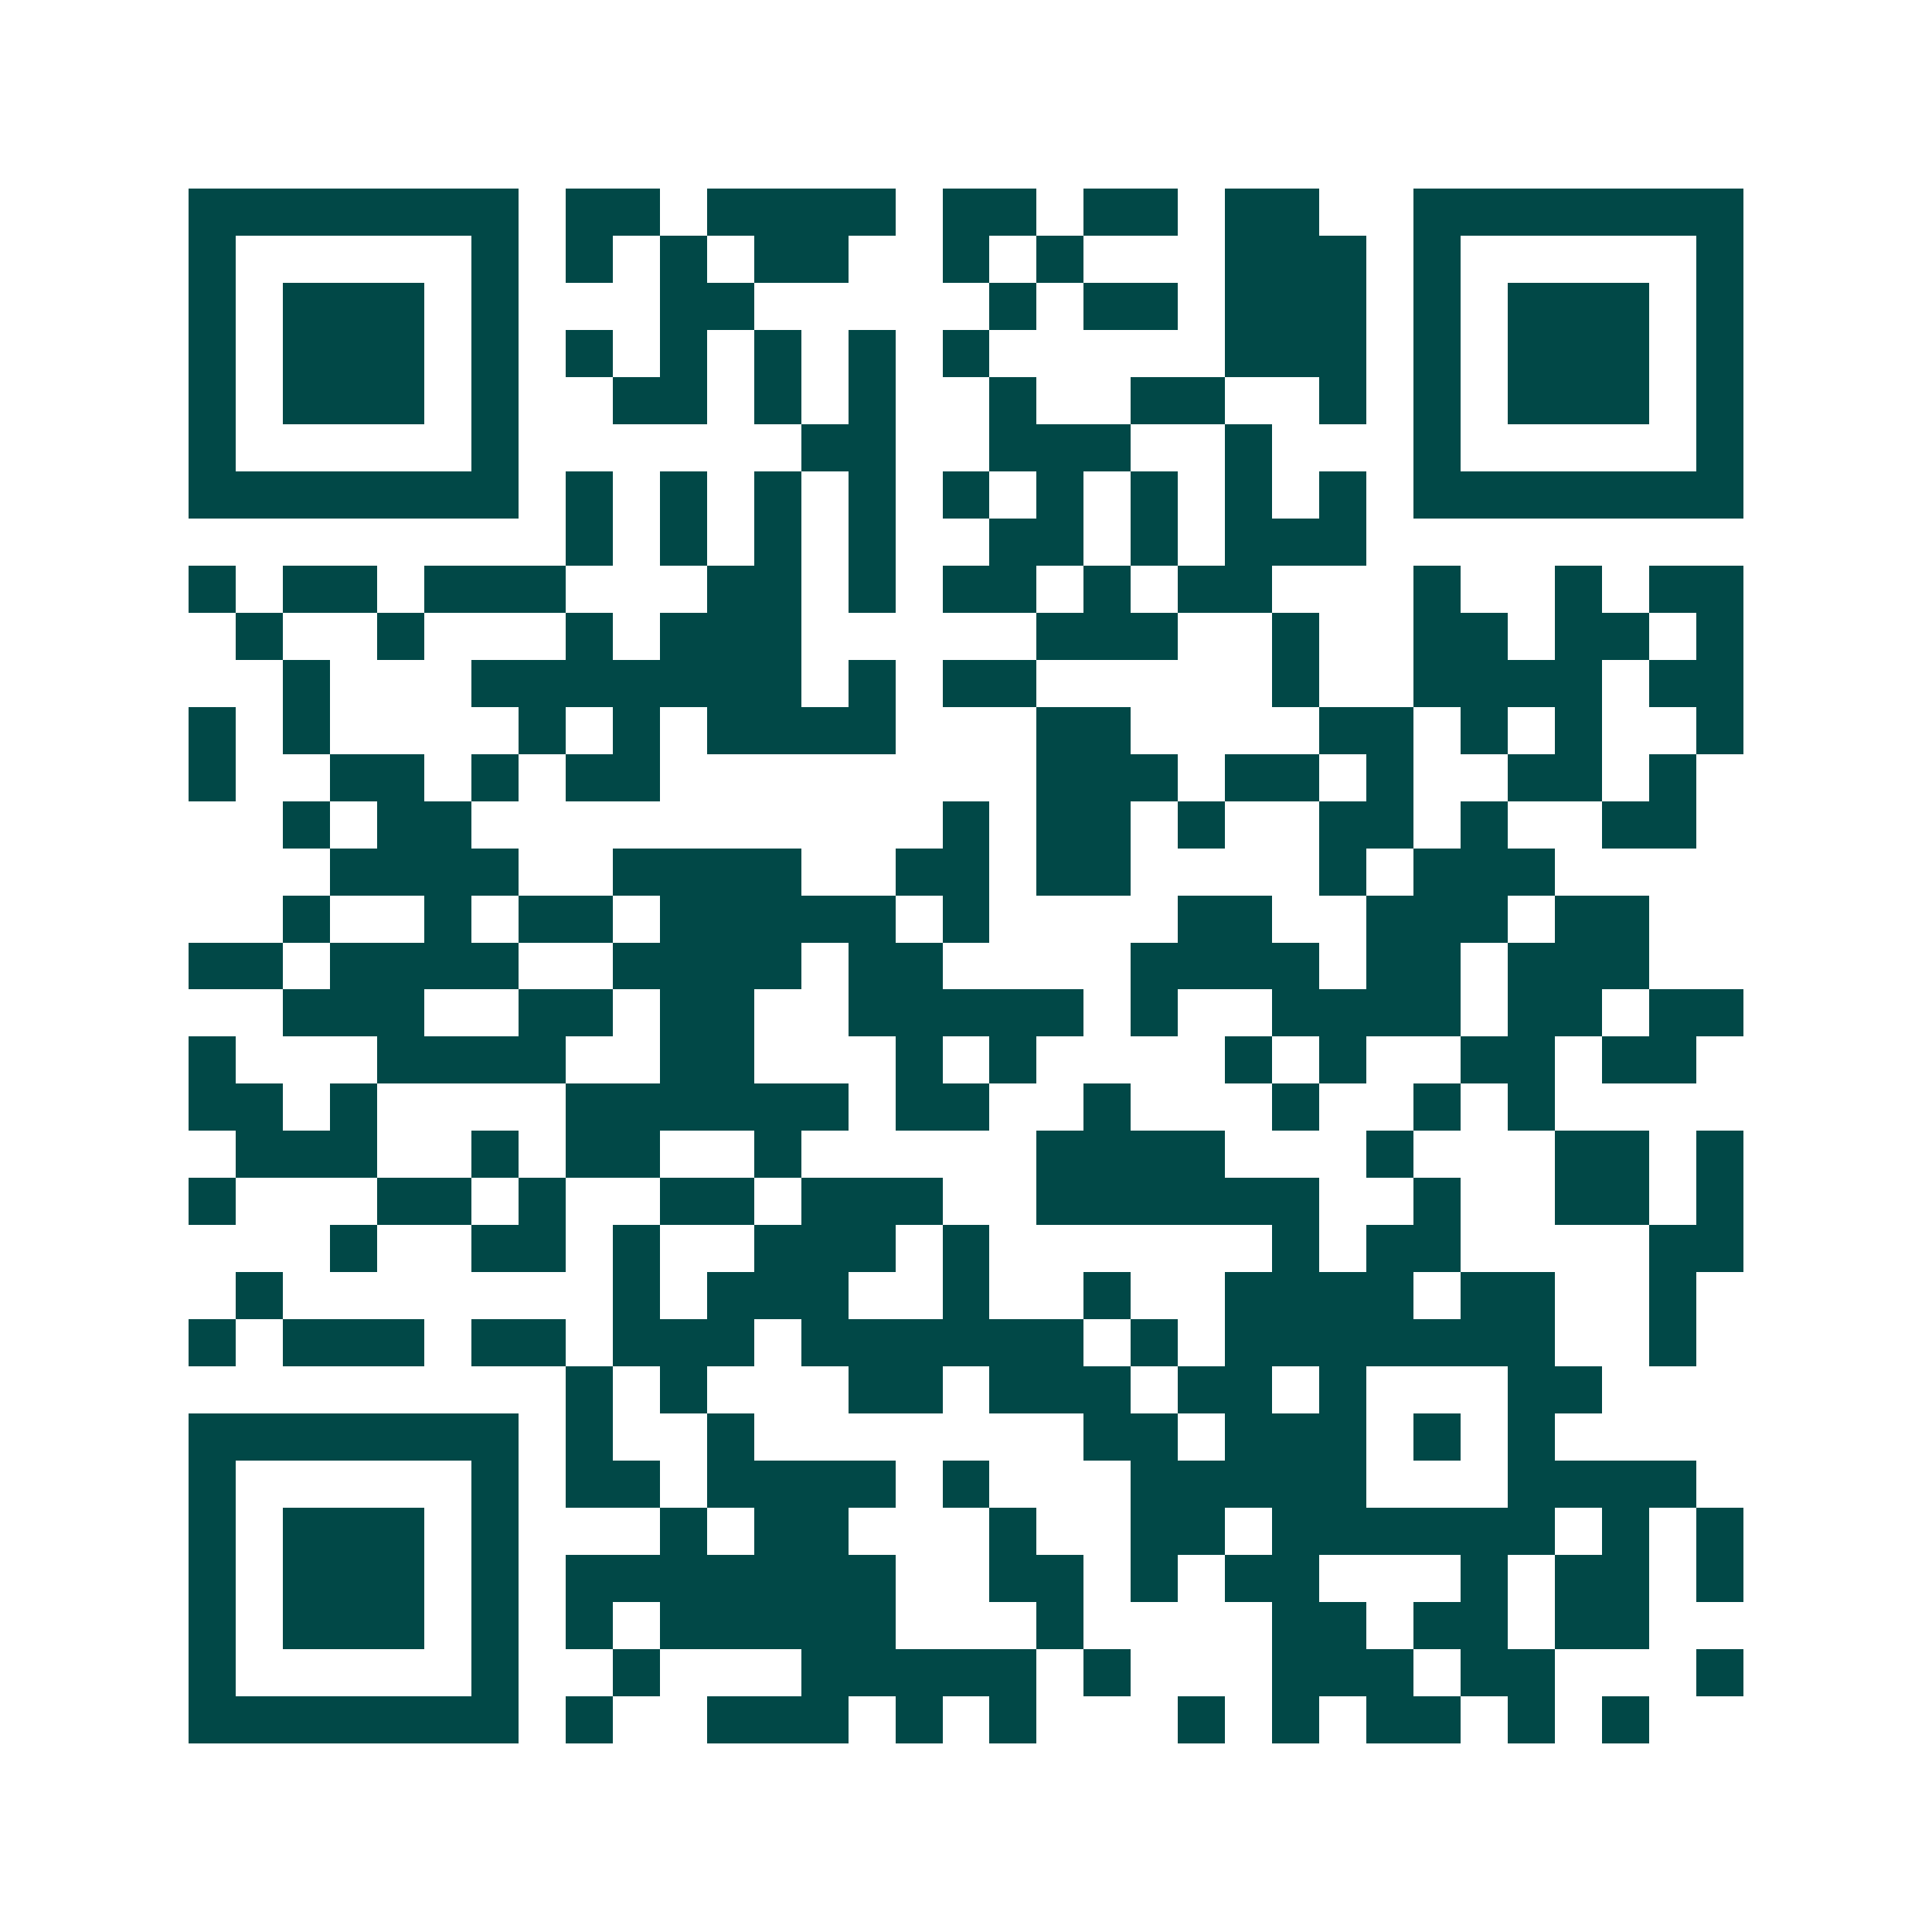 <svg xmlns="http://www.w3.org/2000/svg" width="200" height="200" viewBox="0 0 41 41" shape-rendering="crispEdges"><path fill="#ffffff" d="M0 0h41v41H0z"/><path stroke="#014847" d="M4 4.5h7m1 0h2m1 0h4m1 0h2m1 0h2m1 0h2m2 0h7M4 5.5h1m5 0h1m1 0h1m1 0h1m1 0h2m2 0h1m1 0h1m3 0h3m1 0h1m5 0h1M4 6.5h1m1 0h3m1 0h1m3 0h2m5 0h1m1 0h2m1 0h3m1 0h1m1 0h3m1 0h1M4 7.5h1m1 0h3m1 0h1m1 0h1m1 0h1m1 0h1m1 0h1m1 0h1m5 0h3m1 0h1m1 0h3m1 0h1M4 8.5h1m1 0h3m1 0h1m2 0h2m1 0h1m1 0h1m2 0h1m2 0h2m2 0h1m1 0h1m1 0h3m1 0h1M4 9.5h1m5 0h1m6 0h2m2 0h3m2 0h1m3 0h1m5 0h1M4 10.5h7m1 0h1m1 0h1m1 0h1m1 0h1m1 0h1m1 0h1m1 0h1m1 0h1m1 0h1m1 0h7M12 11.5h1m1 0h1m1 0h1m1 0h1m2 0h2m1 0h1m1 0h3M4 12.5h1m1 0h2m1 0h3m3 0h2m1 0h1m1 0h2m1 0h1m1 0h2m3 0h1m2 0h1m1 0h2M5 13.5h1m2 0h1m3 0h1m1 0h3m5 0h3m2 0h1m2 0h2m1 0h2m1 0h1M6 14.5h1m3 0h7m1 0h1m1 0h2m5 0h1m2 0h4m1 0h2M4 15.5h1m1 0h1m4 0h1m1 0h1m1 0h4m3 0h2m4 0h2m1 0h1m1 0h1m2 0h1M4 16.5h1m2 0h2m1 0h1m1 0h2m8 0h3m1 0h2m1 0h1m2 0h2m1 0h1M6 17.5h1m1 0h2m10 0h1m1 0h2m1 0h1m2 0h2m1 0h1m2 0h2M7 18.5h4m2 0h4m2 0h2m1 0h2m4 0h1m1 0h3M6 19.5h1m2 0h1m1 0h2m1 0h5m1 0h1m4 0h2m2 0h3m1 0h2M4 20.5h2m1 0h4m2 0h4m1 0h2m4 0h4m1 0h2m1 0h3M6 21.5h3m2 0h2m1 0h2m2 0h5m1 0h1m2 0h4m1 0h2m1 0h2M4 22.5h1m3 0h4m2 0h2m3 0h1m1 0h1m4 0h1m1 0h1m2 0h2m1 0h2M4 23.5h2m1 0h1m4 0h6m1 0h2m2 0h1m3 0h1m2 0h1m1 0h1M5 24.5h3m2 0h1m1 0h2m2 0h1m5 0h4m3 0h1m3 0h2m1 0h1M4 25.5h1m3 0h2m1 0h1m2 0h2m1 0h3m2 0h6m2 0h1m2 0h2m1 0h1M7 26.5h1m2 0h2m1 0h1m2 0h3m1 0h1m6 0h1m1 0h2m4 0h2M5 27.5h1m7 0h1m1 0h3m2 0h1m2 0h1m2 0h4m1 0h2m2 0h1M4 28.5h1m1 0h3m1 0h2m1 0h3m1 0h6m1 0h1m1 0h7m2 0h1M12 29.5h1m1 0h1m3 0h2m1 0h3m1 0h2m1 0h1m3 0h2M4 30.5h7m1 0h1m2 0h1m7 0h2m1 0h3m1 0h1m1 0h1M4 31.5h1m5 0h1m1 0h2m1 0h4m1 0h1m3 0h5m3 0h4M4 32.5h1m1 0h3m1 0h1m3 0h1m1 0h2m3 0h1m2 0h2m1 0h6m1 0h1m1 0h1M4 33.5h1m1 0h3m1 0h1m1 0h7m2 0h2m1 0h1m1 0h2m3 0h1m1 0h2m1 0h1M4 34.5h1m1 0h3m1 0h1m1 0h1m1 0h5m3 0h1m4 0h2m1 0h2m1 0h2M4 35.5h1m5 0h1m2 0h1m3 0h5m1 0h1m3 0h3m1 0h2m3 0h1M4 36.5h7m1 0h1m2 0h3m1 0h1m1 0h1m3 0h1m1 0h1m1 0h2m1 0h1m1 0h1"/></svg>
